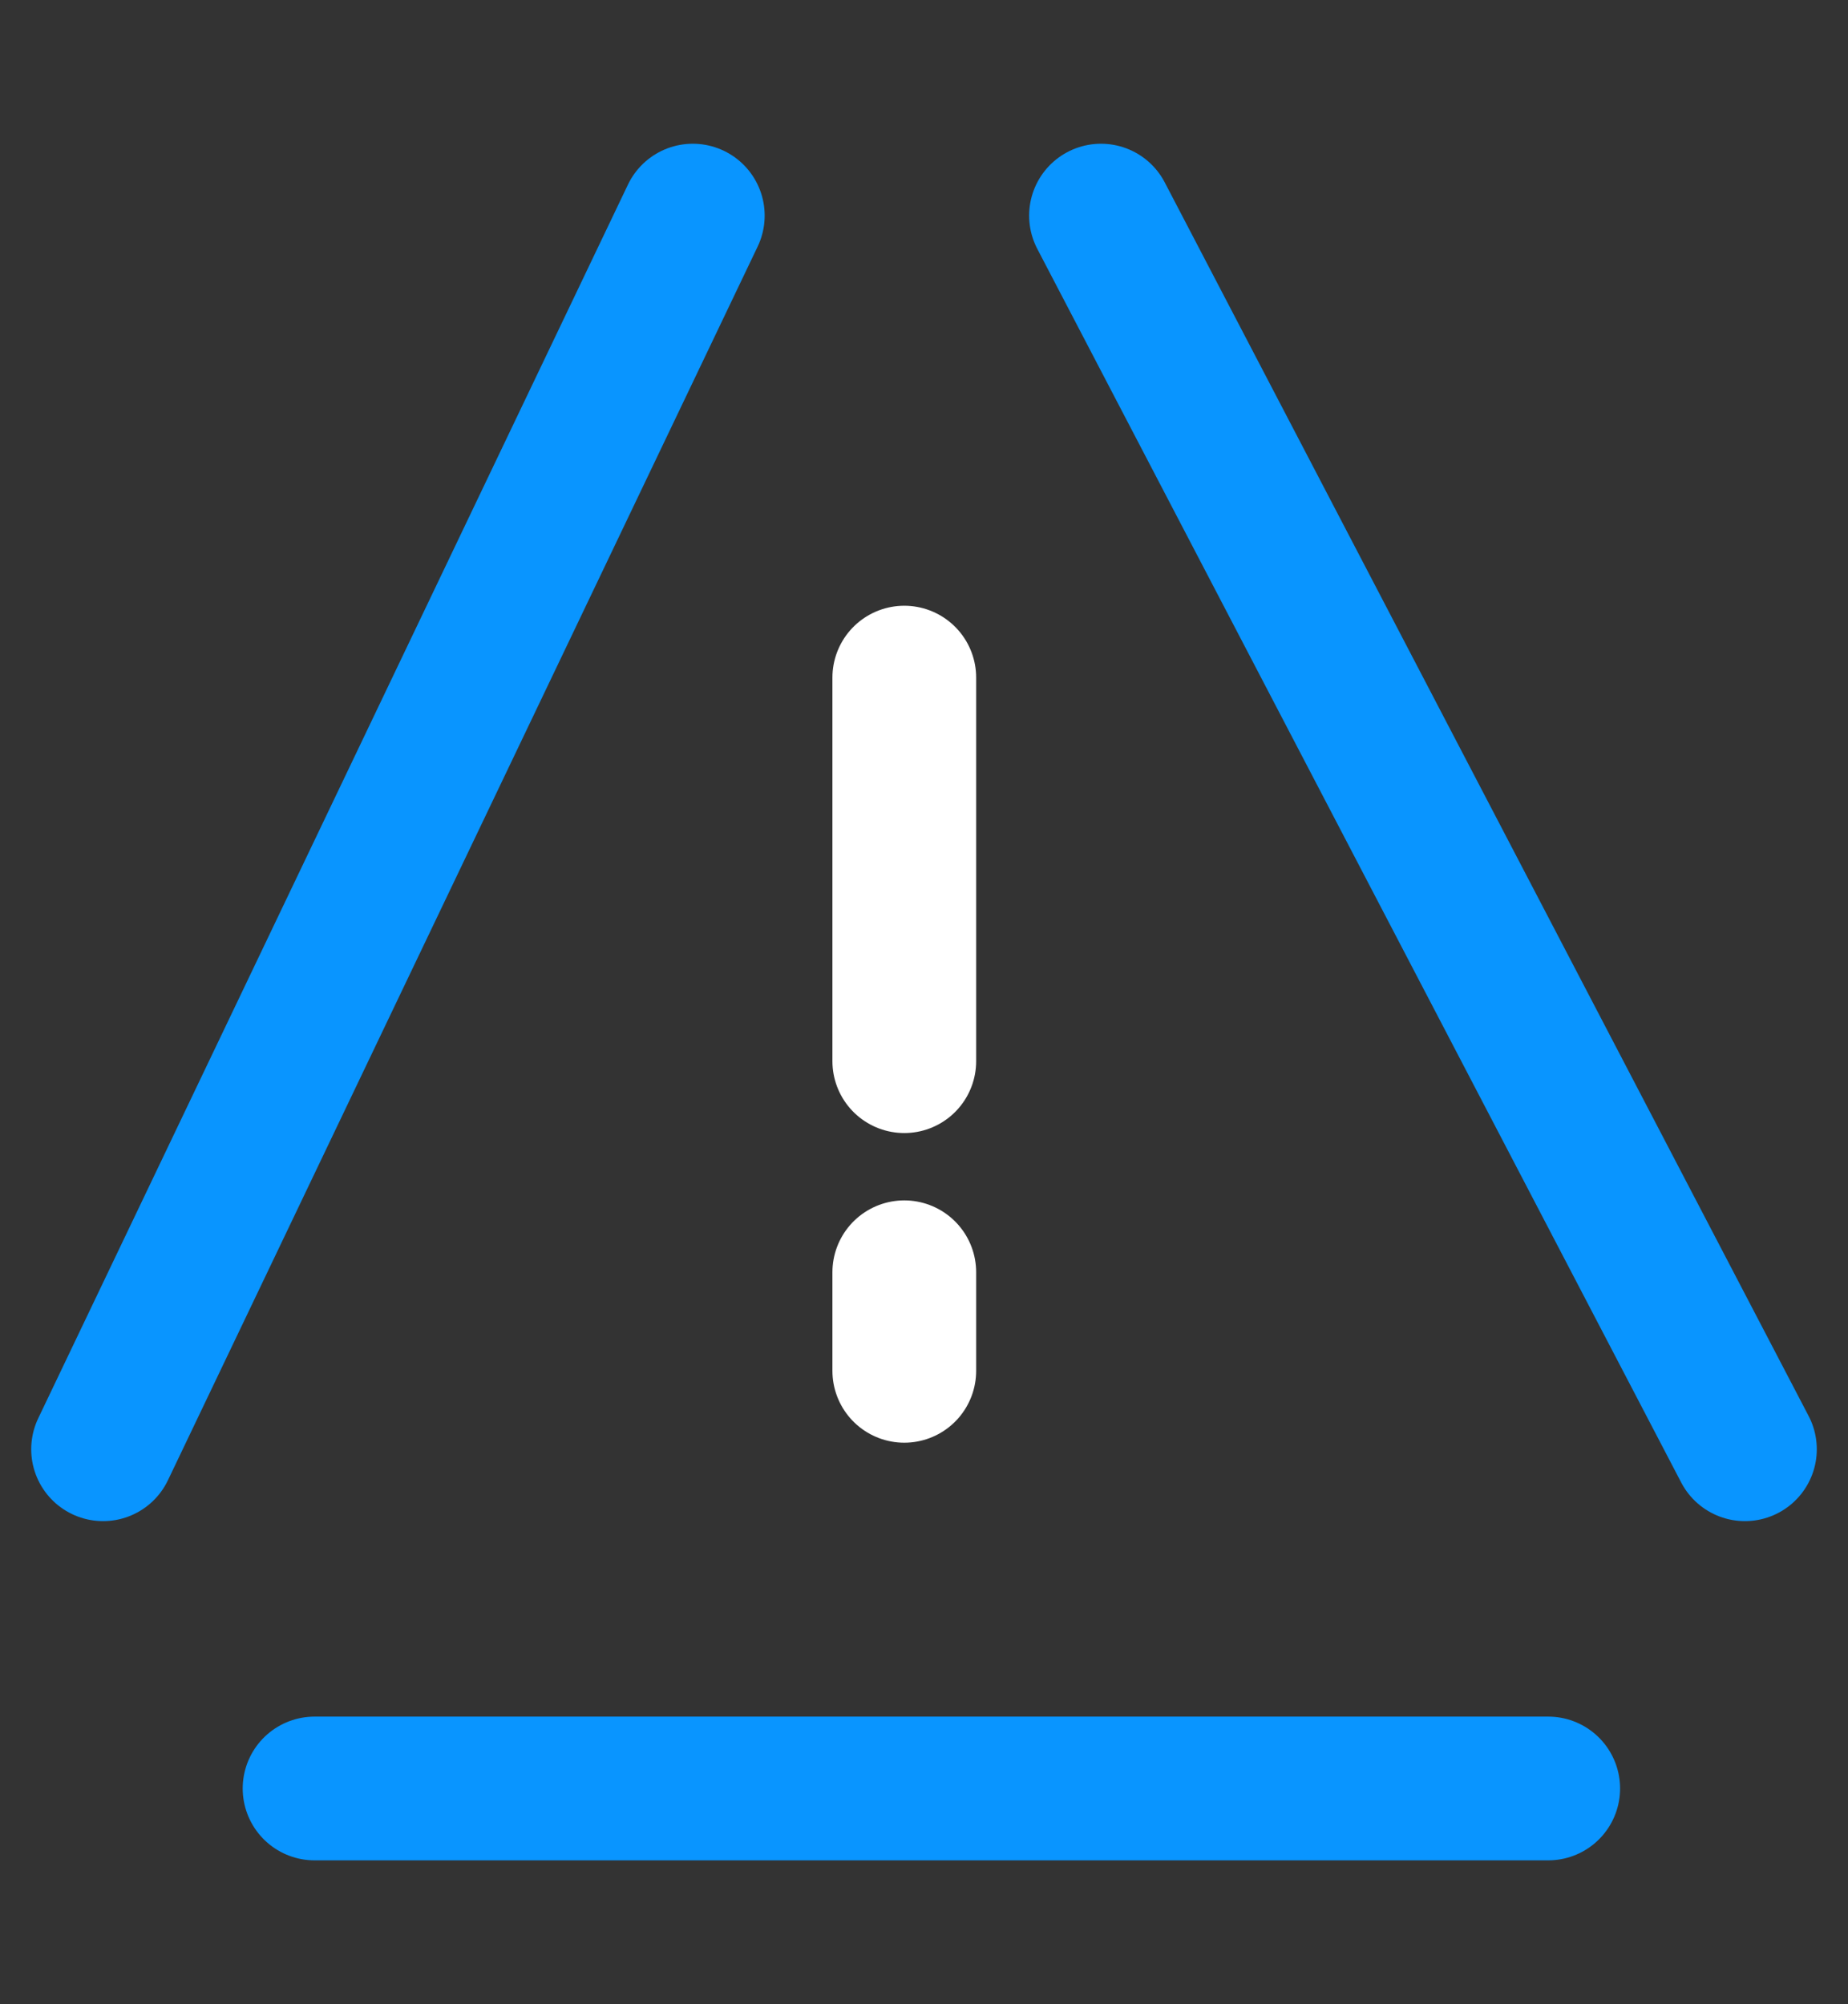 <?xml version="1.0" encoding="utf-8" ?>
<!DOCTYPE svg PUBLIC "-//W3C//DTD SVG 1.1//EN" "http://www.w3.org/Graphics/SVG/1.1/DTD/svg11.dtd">
<svg xmlns="http://www.w3.org/2000/svg" id="Layer_1" data-name="Layer 1" viewBox="0 0 45 48.8"><rect x="0" y="0" width="45" height="48.8" fill="#333333" stroke="none"/><defs><style>.cls-1,.cls-2{fill:none;stroke-linecap:round;stroke-linejoin:round;stroke-width:3.5px;}.cls-1{stroke:#0995ff;}.cls-2{stroke:#fff;}</style></defs><line class="cls-1" x1="26.81" y1="5.25" x2="42.49" y2="35.29"/><line class="cls-1" x1="16.87" y1="5.25" x2="2.51" y2="35.29"/><line class="cls-1" x1="37.7" y1="43.55" x2="7.66" y2="43.55"/><line class="cls-2" x1="22.02" y1="16.5" x2="22.02" y2="25.84"/><line class="cls-2" x1="22.02" y1="30.98" x2="22.02" y2="33.38"/></svg>